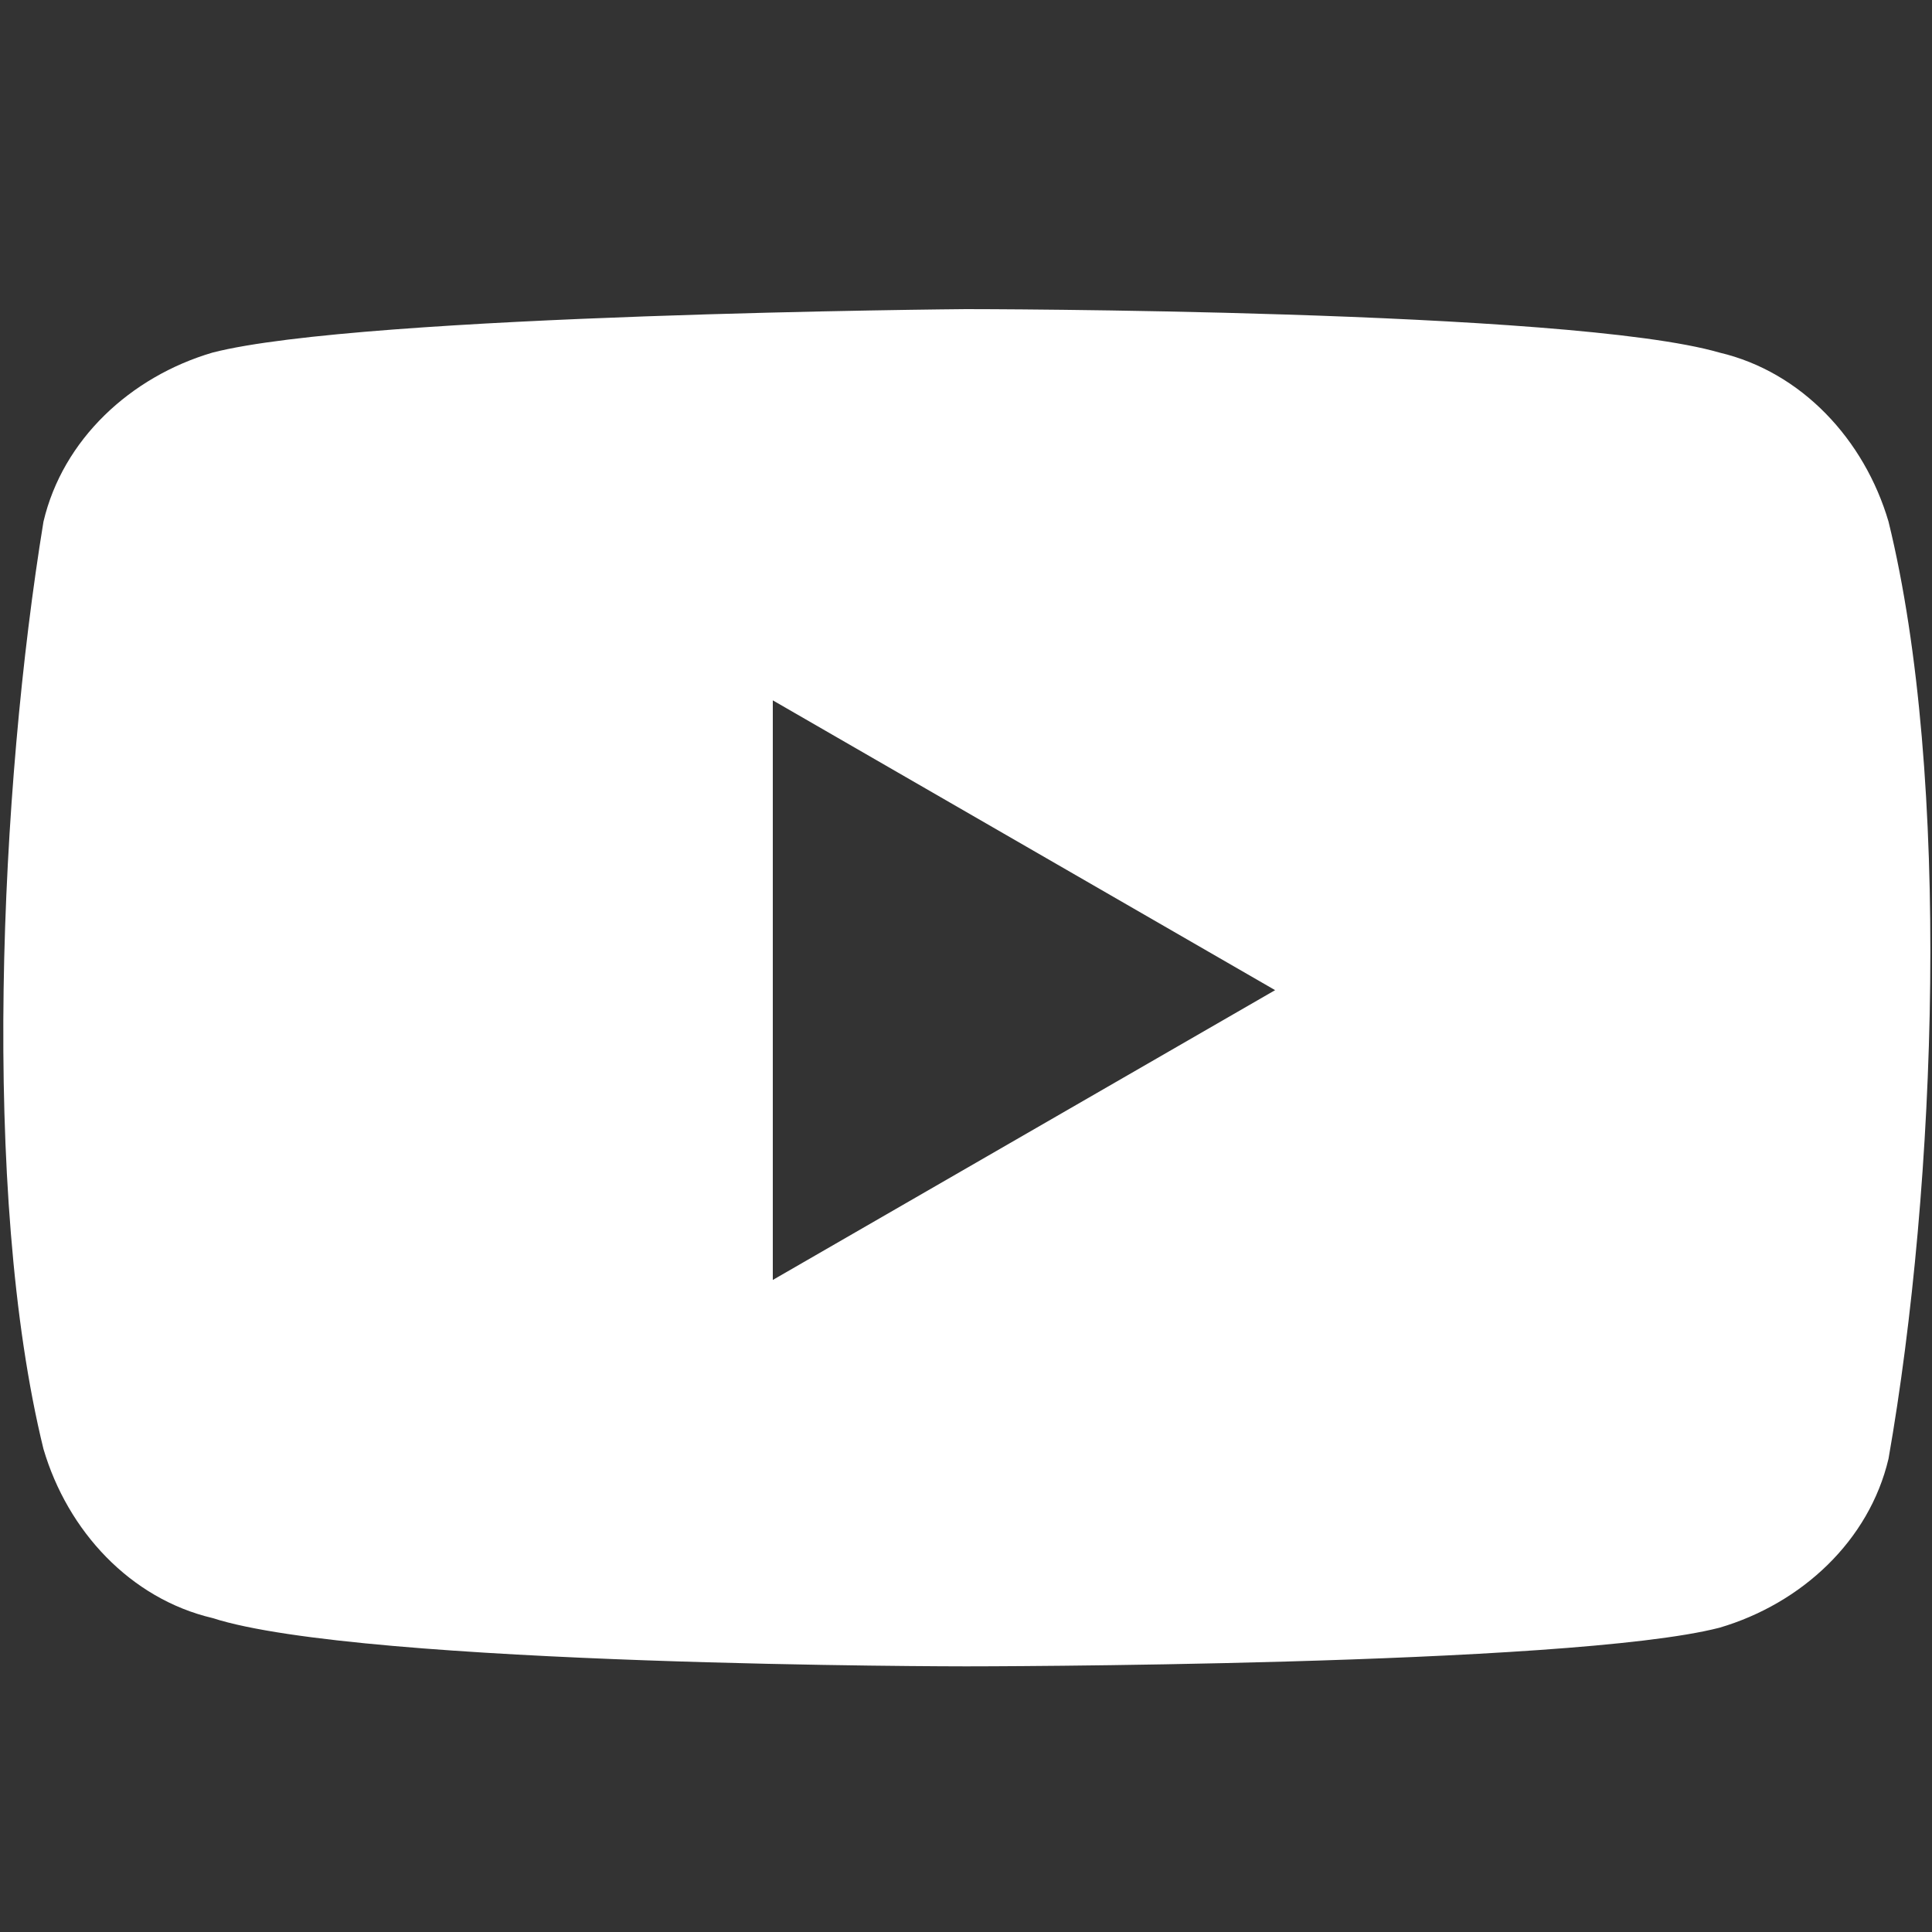 <?xml version="1.0" encoding="utf-8"?>
<!-- Generator: Adobe Illustrator 26.0.1, SVG Export Plug-In . SVG Version: 6.00 Build 0)  -->
<svg version="1.1" id="Ebene_1" xmlns="http://www.w3.org/2000/svg" xmlns:xlink="http://www.w3.org/1999/xlink" x="0px" y="0px"
	 viewBox="0 0 40 40" style="enable-background:new 0 0 40 40;" xml:space="preserve">
<rect x="0" y="0" width="40" height="40" fill="#333333" stroke="none"/>
<style type="text/css">
	.st0{fill:#FFFFFF;}
</style>
<path class="st0" d="M39.1,10.8c-0.5-1.7-1.8-3.1-3.5-3.5C32.5,6.4,20,6.4,20,6.4S7.5,6.5,4.4,7.3c-1.7,0.5-3.1,1.8-3.5,3.5
	c-0.9,5.5-1.3,13.9,0,19.2c0.5,1.7,1.8,3.1,3.5,3.5C7.5,34.5,20,34.5,20,34.5s12.5,0,15.6-0.8c1.7-0.5,3.1-1.8,3.5-3.5
	C40.1,24.5,40.4,16.1,39.1,10.8z M16,26.5v-12l10.4,6L16,26.5z"/>
</svg>

